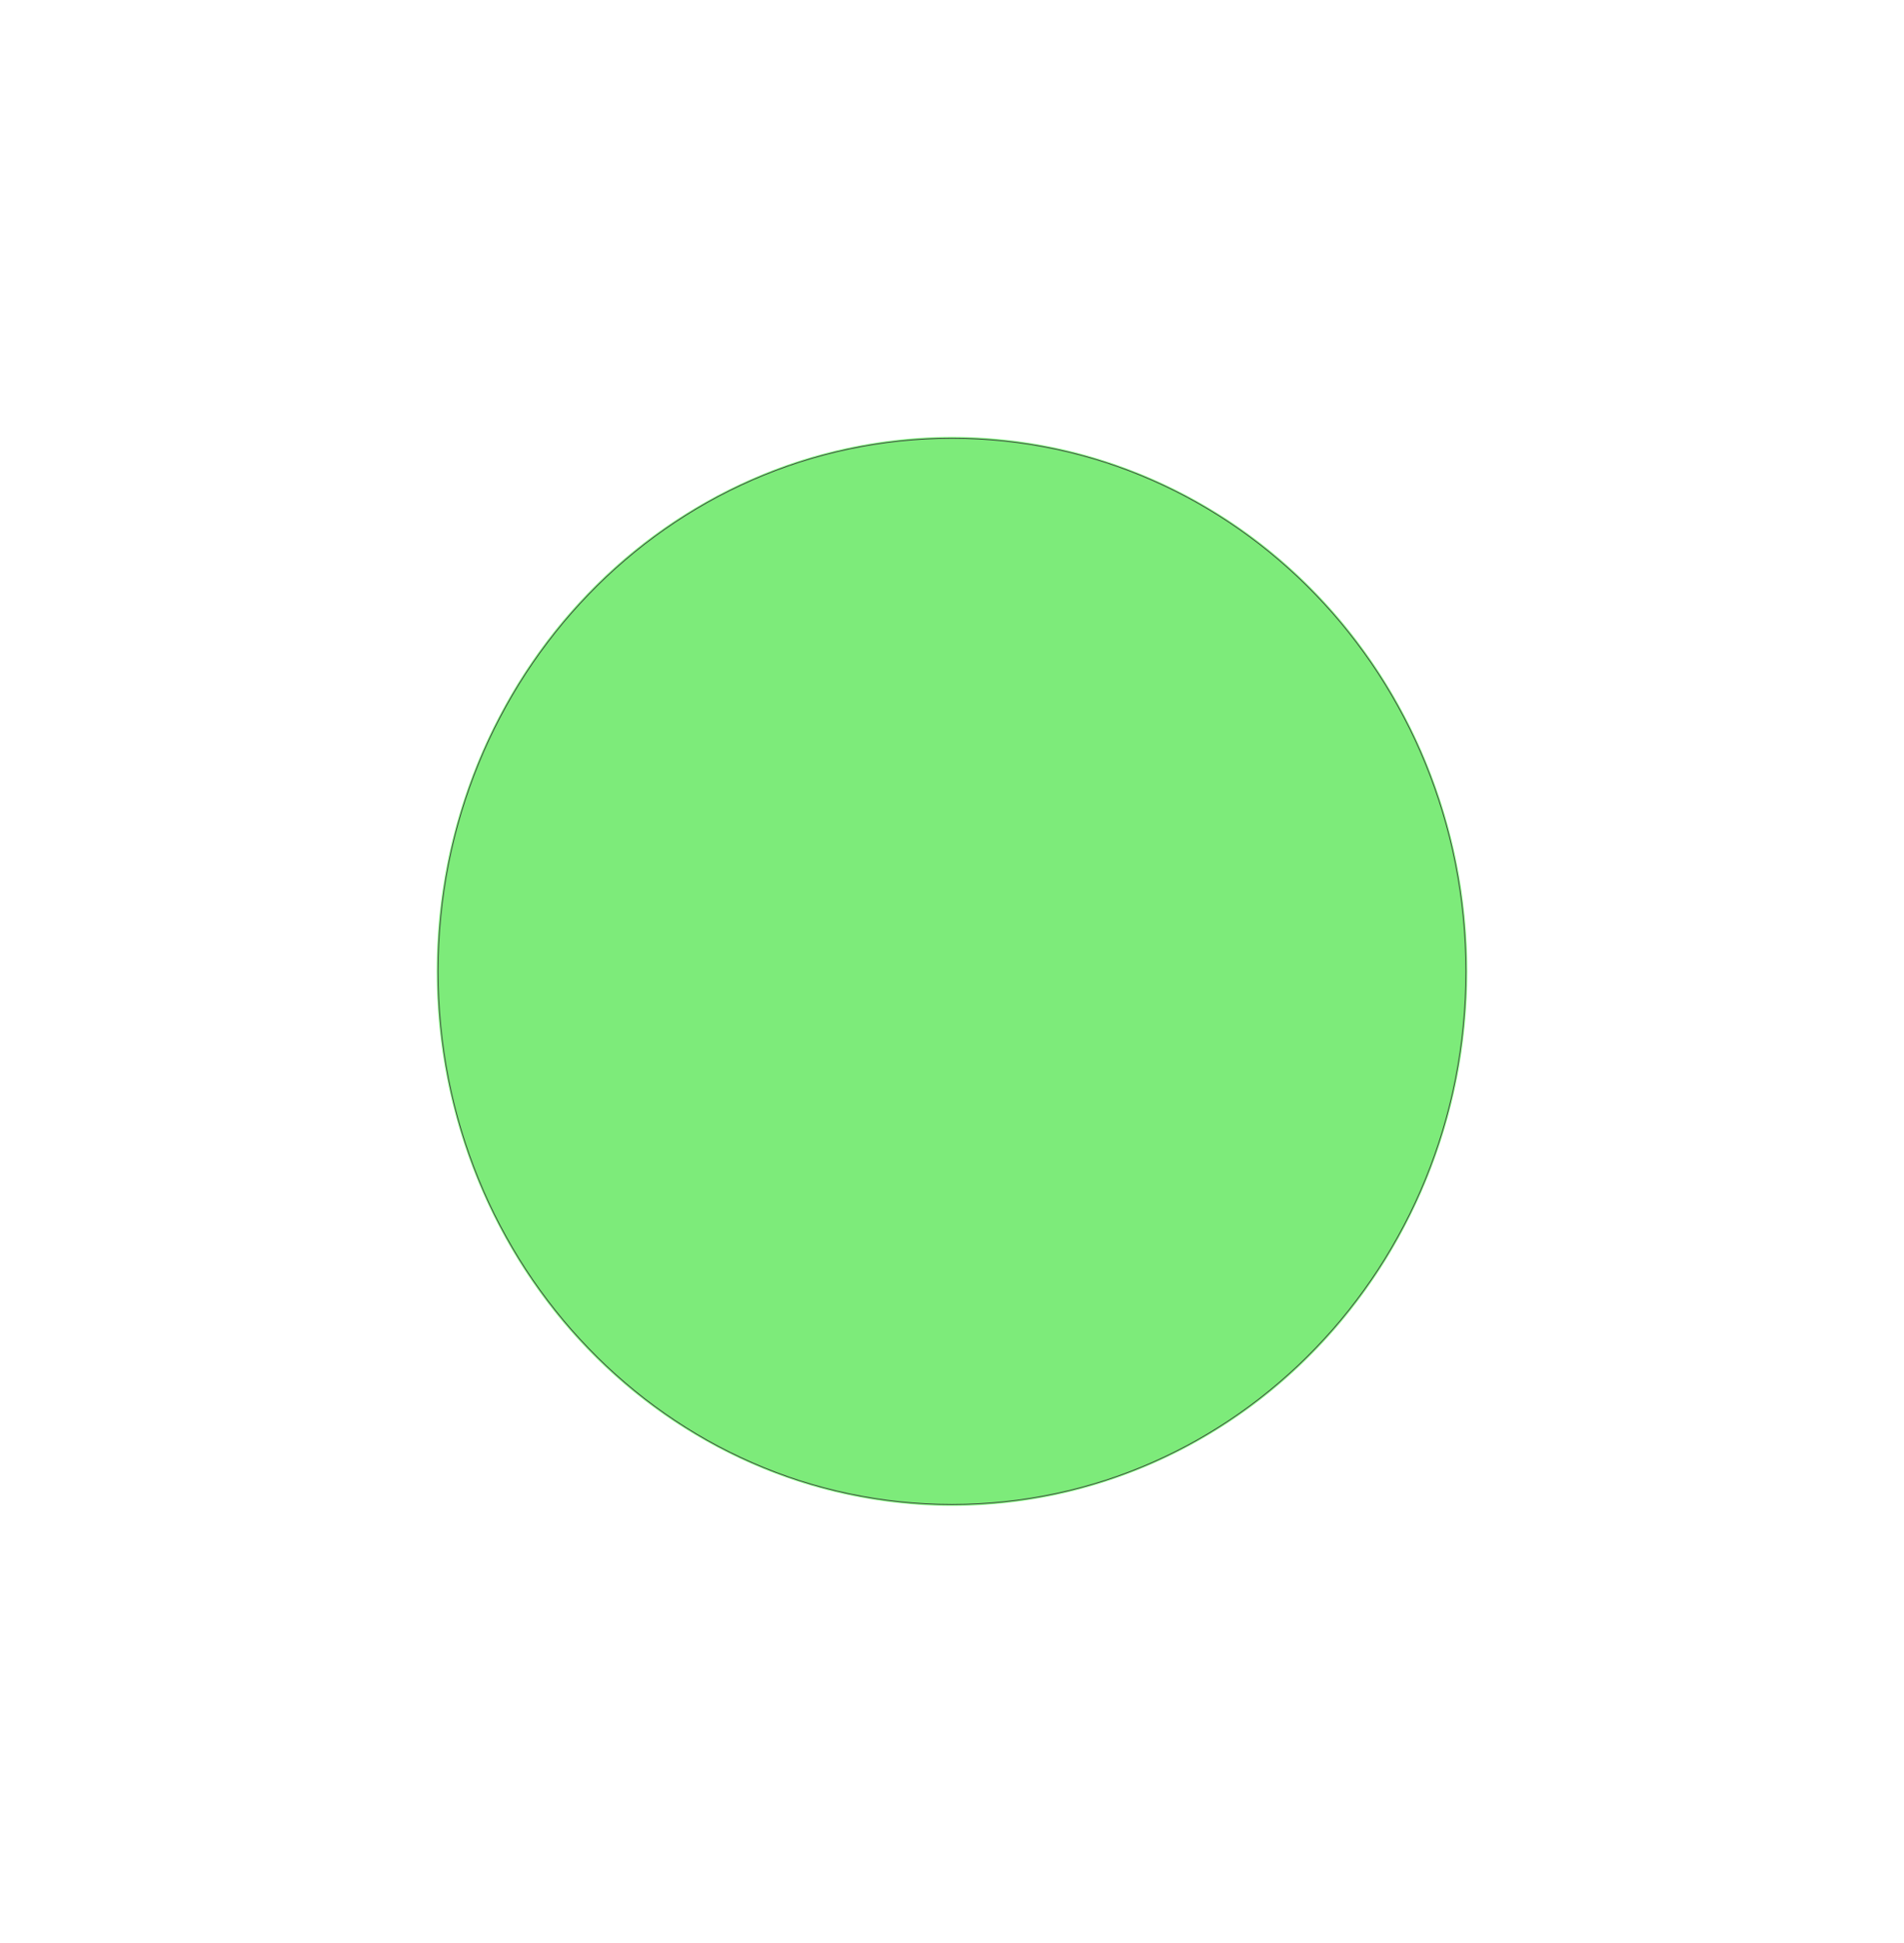 <?xml version="1.0" encoding="UTF-8"?> <svg xmlns="http://www.w3.org/2000/svg" width="2616" height="2668" viewBox="0 0 2616 2668" fill="none"> <g opacity="0.8" filter="url(#filter0_f_152_647)"> <ellipse cx="1308" cy="1334" rx="708" ry="734" fill="#5CE659"></ellipse> <path d="M2014 1334C2014 1738.34 1697.85 2066 1308 2066C918.154 2066 602 1738.34 602 1334C602 929.659 918.154 602 1308 602C1697.85 602 2014 929.659 2014 1334Z" stroke="black"></path> </g> <defs> <filter id="filter0_f_152_647" x="0" y="0" width="2616" height="2668" filterUnits="userSpaceOnUse" color-interpolation-filters="sRGB"> <feFlood flood-opacity="0" result="BackgroundImageFix"></feFlood> <feBlend mode="normal" in="SourceGraphic" in2="BackgroundImageFix" result="shape"></feBlend> <feGaussianBlur stdDeviation="75" result="effect1_foregroundBlur_152_647"></feGaussianBlur> </filter> </defs> </svg> 